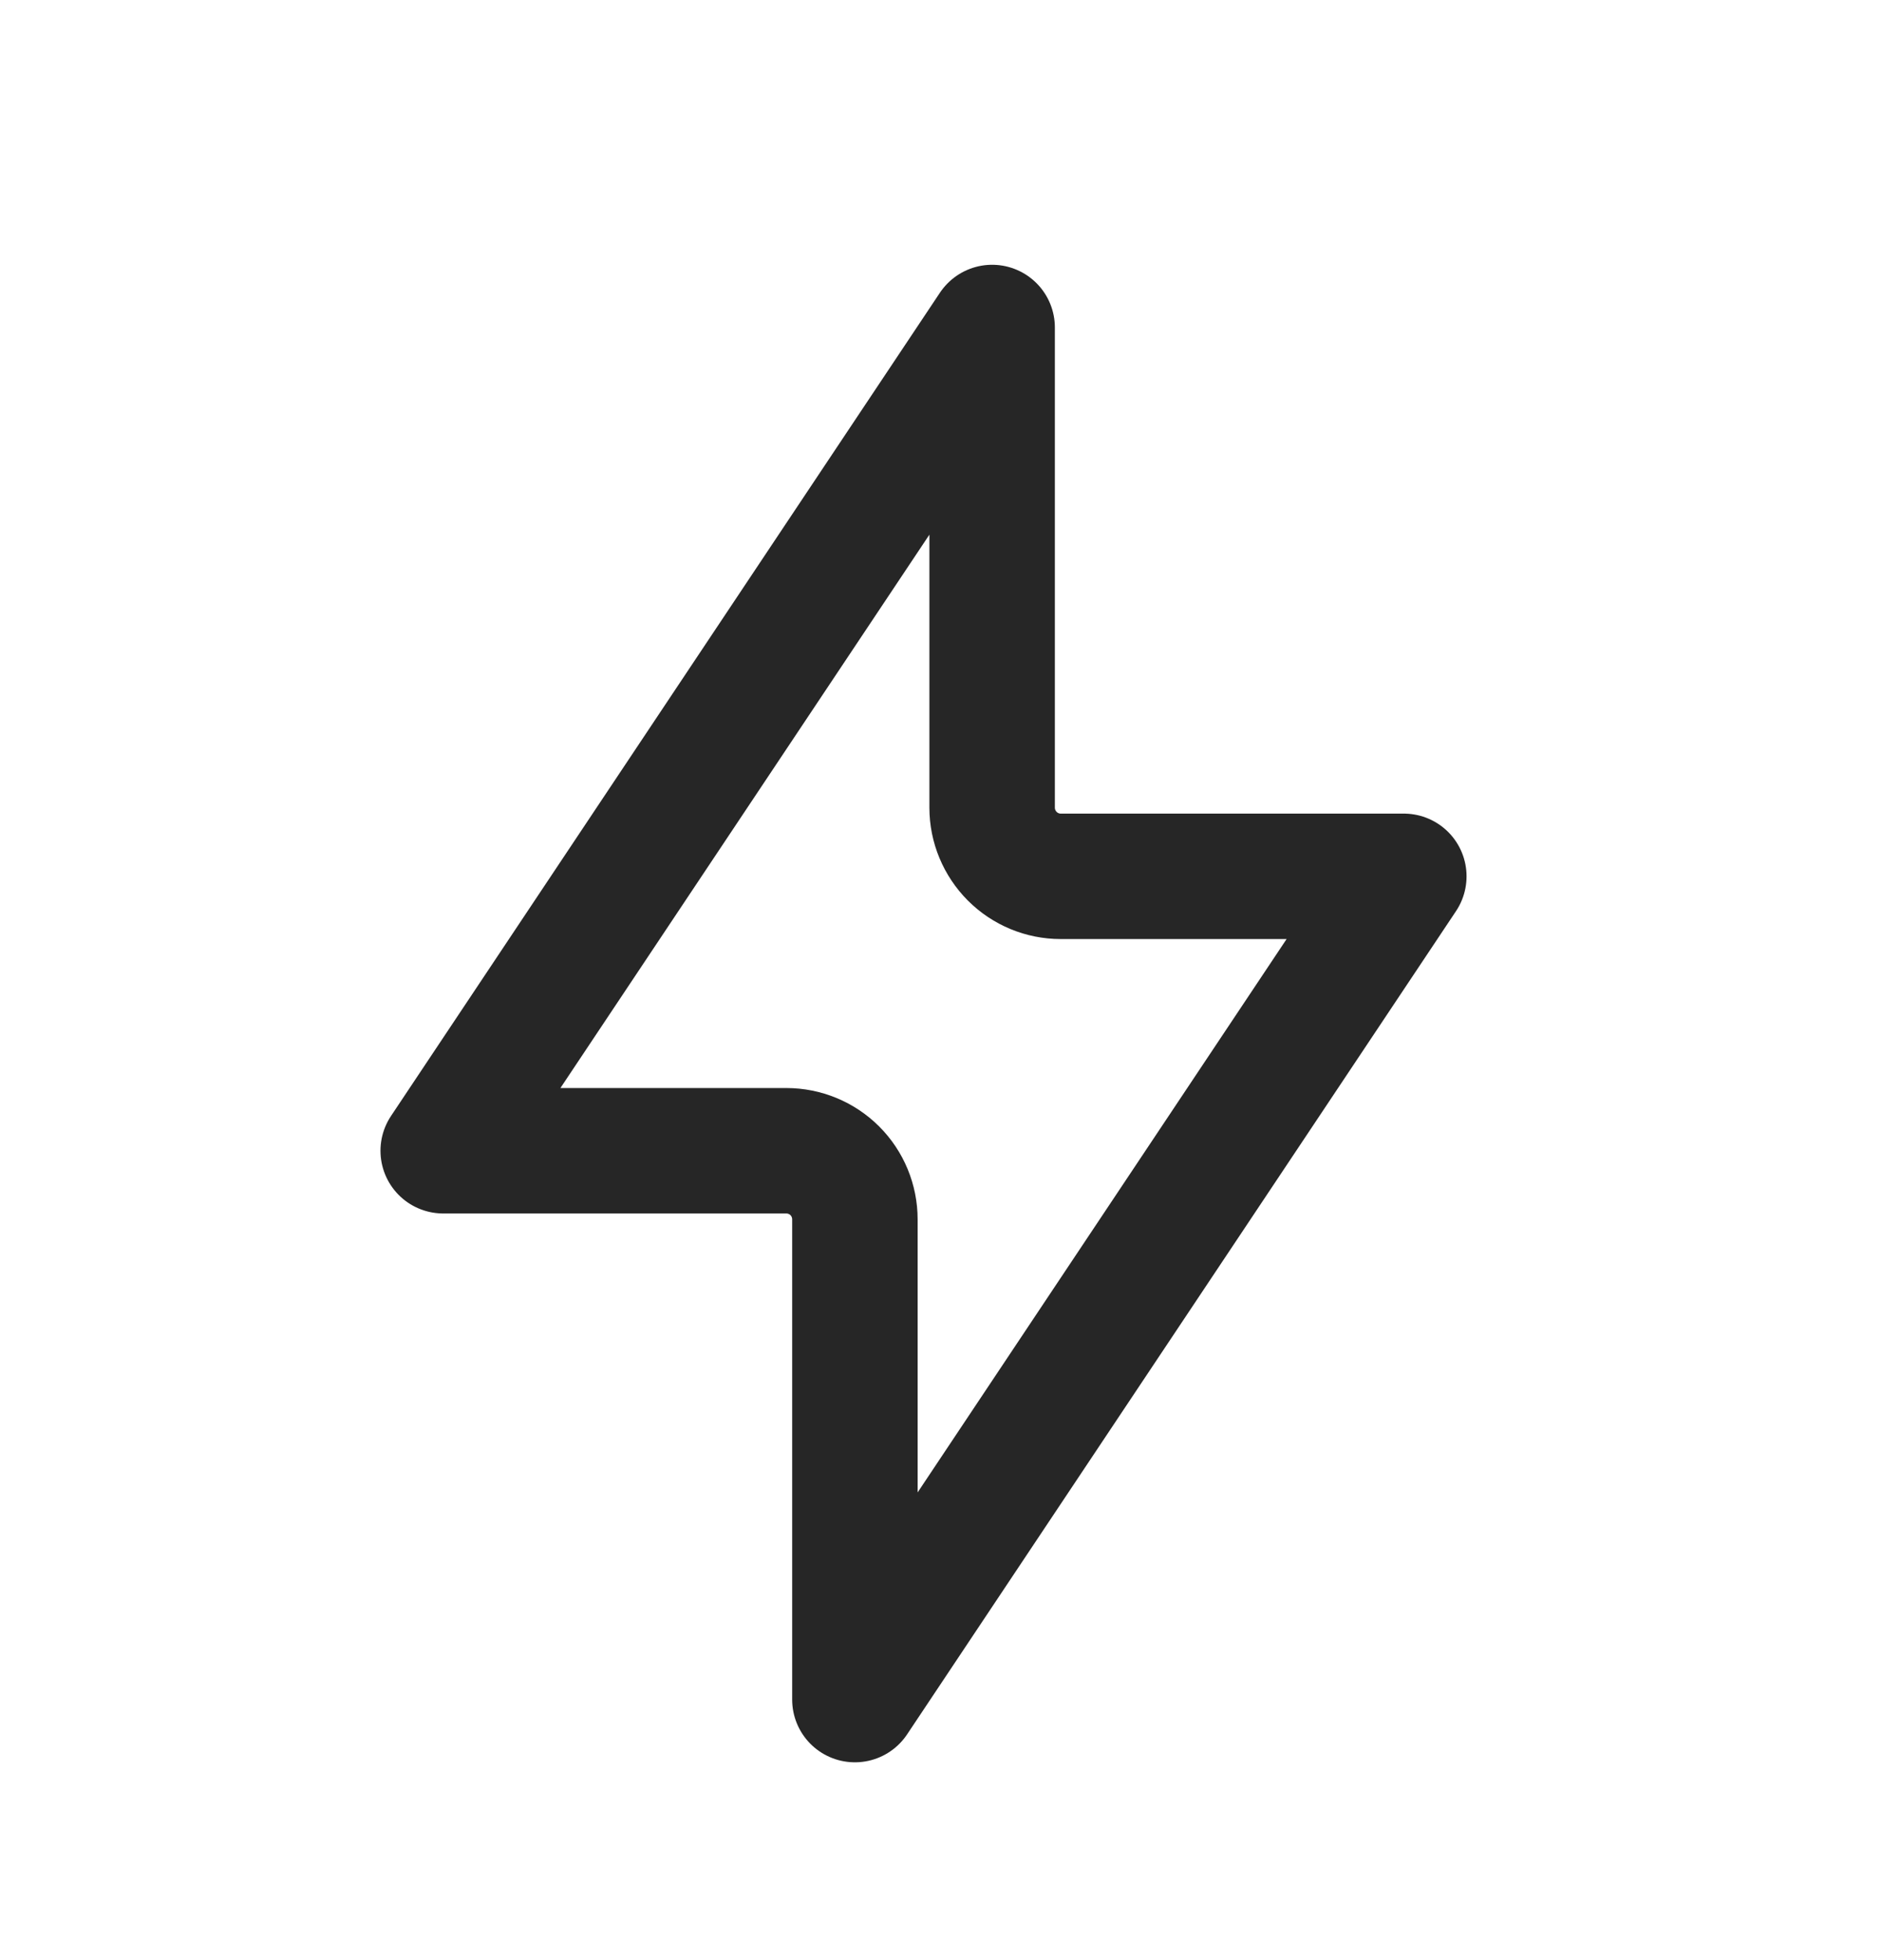 <svg width="24" height="25" viewBox="0 0 24 25" fill="none" xmlns="http://www.w3.org/2000/svg">
<path d="M12.652 4.177V10.302C12.652 10.534 12.745 10.756 12.909 10.921C13.073 11.085 13.295 11.177 13.527 11.177H17.902L10.902 21.677V15.552C10.902 15.32 10.81 15.097 10.646 14.933C10.482 14.769 10.259 14.677 10.027 14.677H5.652L12.652 4.177Z" stroke="black" stroke-opacity="0.85" stroke-width="1.6" stroke-linejoin="round"></path>
</svg>
